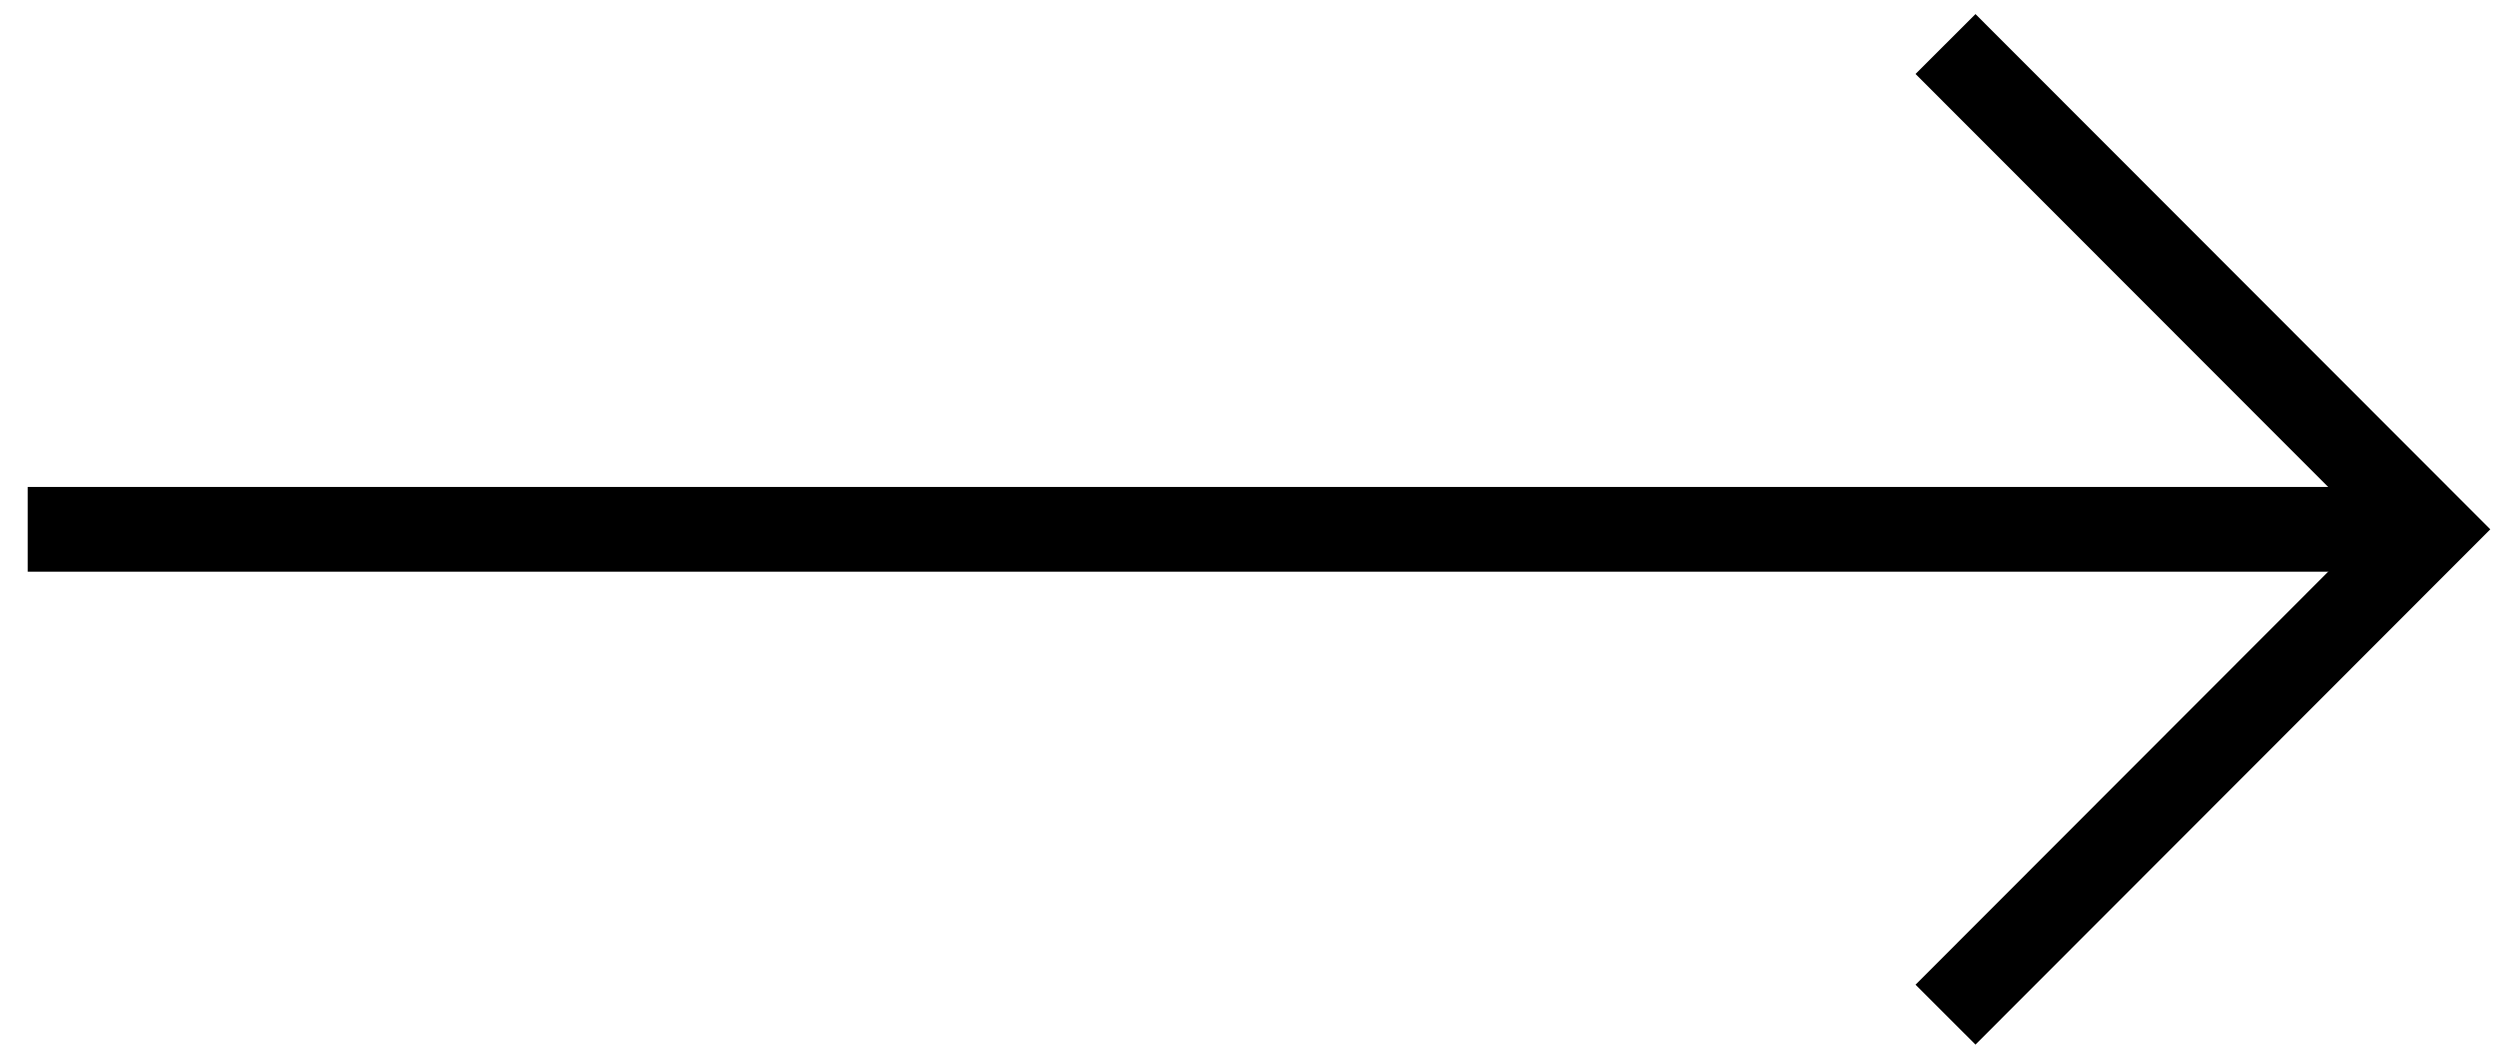 <svg width="59" height="25" viewBox="0 0 59 25" fill="none" xmlns="http://www.w3.org/2000/svg">
<path d="M0.654 12.492L57.356 12.492" stroke="black" stroke-width="2"/>
<path d="M45.914 1.039L57.357 12.492L45.914 23.946" stroke="black" stroke-width="2"/>
</svg>

